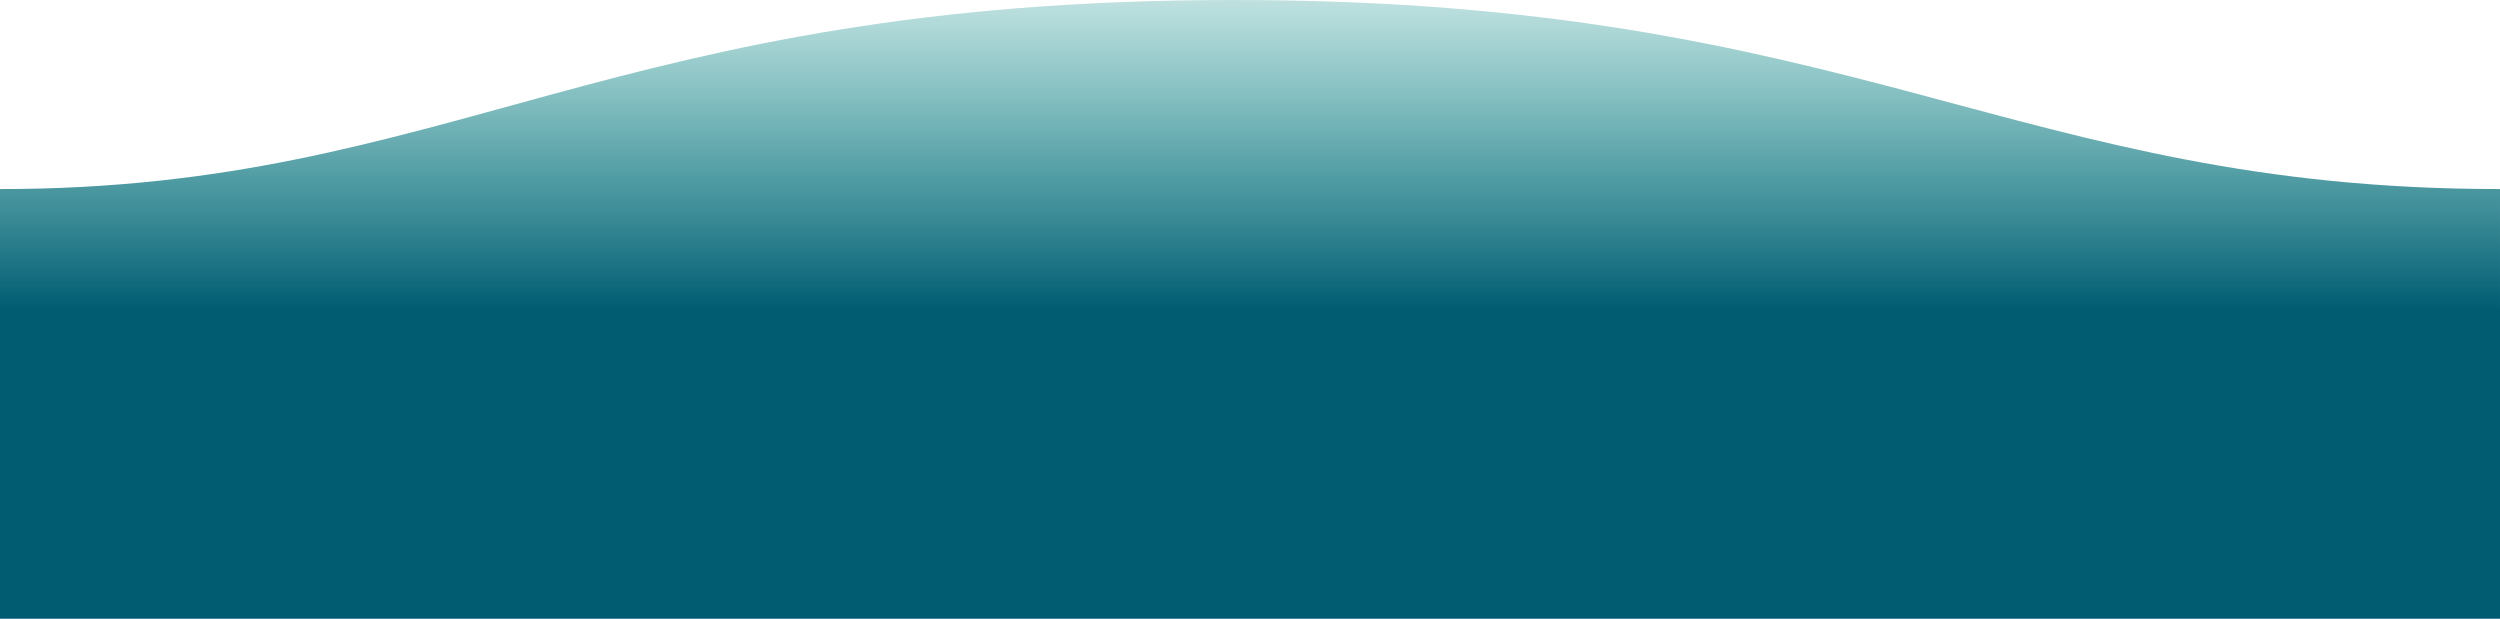 <svg xmlns="http://www.w3.org/2000/svg" xmlns:xlink="http://www.w3.org/1999/xlink" width="1600" height="396" viewBox="0 0 1600 396" preserveAspectRatio="none">
  <defs>
    <linearGradient id="linear-gradient" x1="0.5" x2="0.5" y2="1" gradientUnits="objectBoundingBox">
      <stop offset="0" stop-color="#008783" stop-opacity="0.251"/>
      <stop offset="0.5" stop-color="#015c72"/>
      <stop offset="1" stop-color="#015c72"/>
    </linearGradient>
  </defs>
  <path id="Vereinigungsmenge_150" data-name="Vereinigungsmenge 150" d="M0,396V198H1600V396ZM0,198V121C289,121,389,0,789,0c401.1-.249,500,121,810.995,121,0,29,.005,77,.005,77Z" transform="translate(0 0)" fill="url(#linear-gradient)"/>
</svg>
